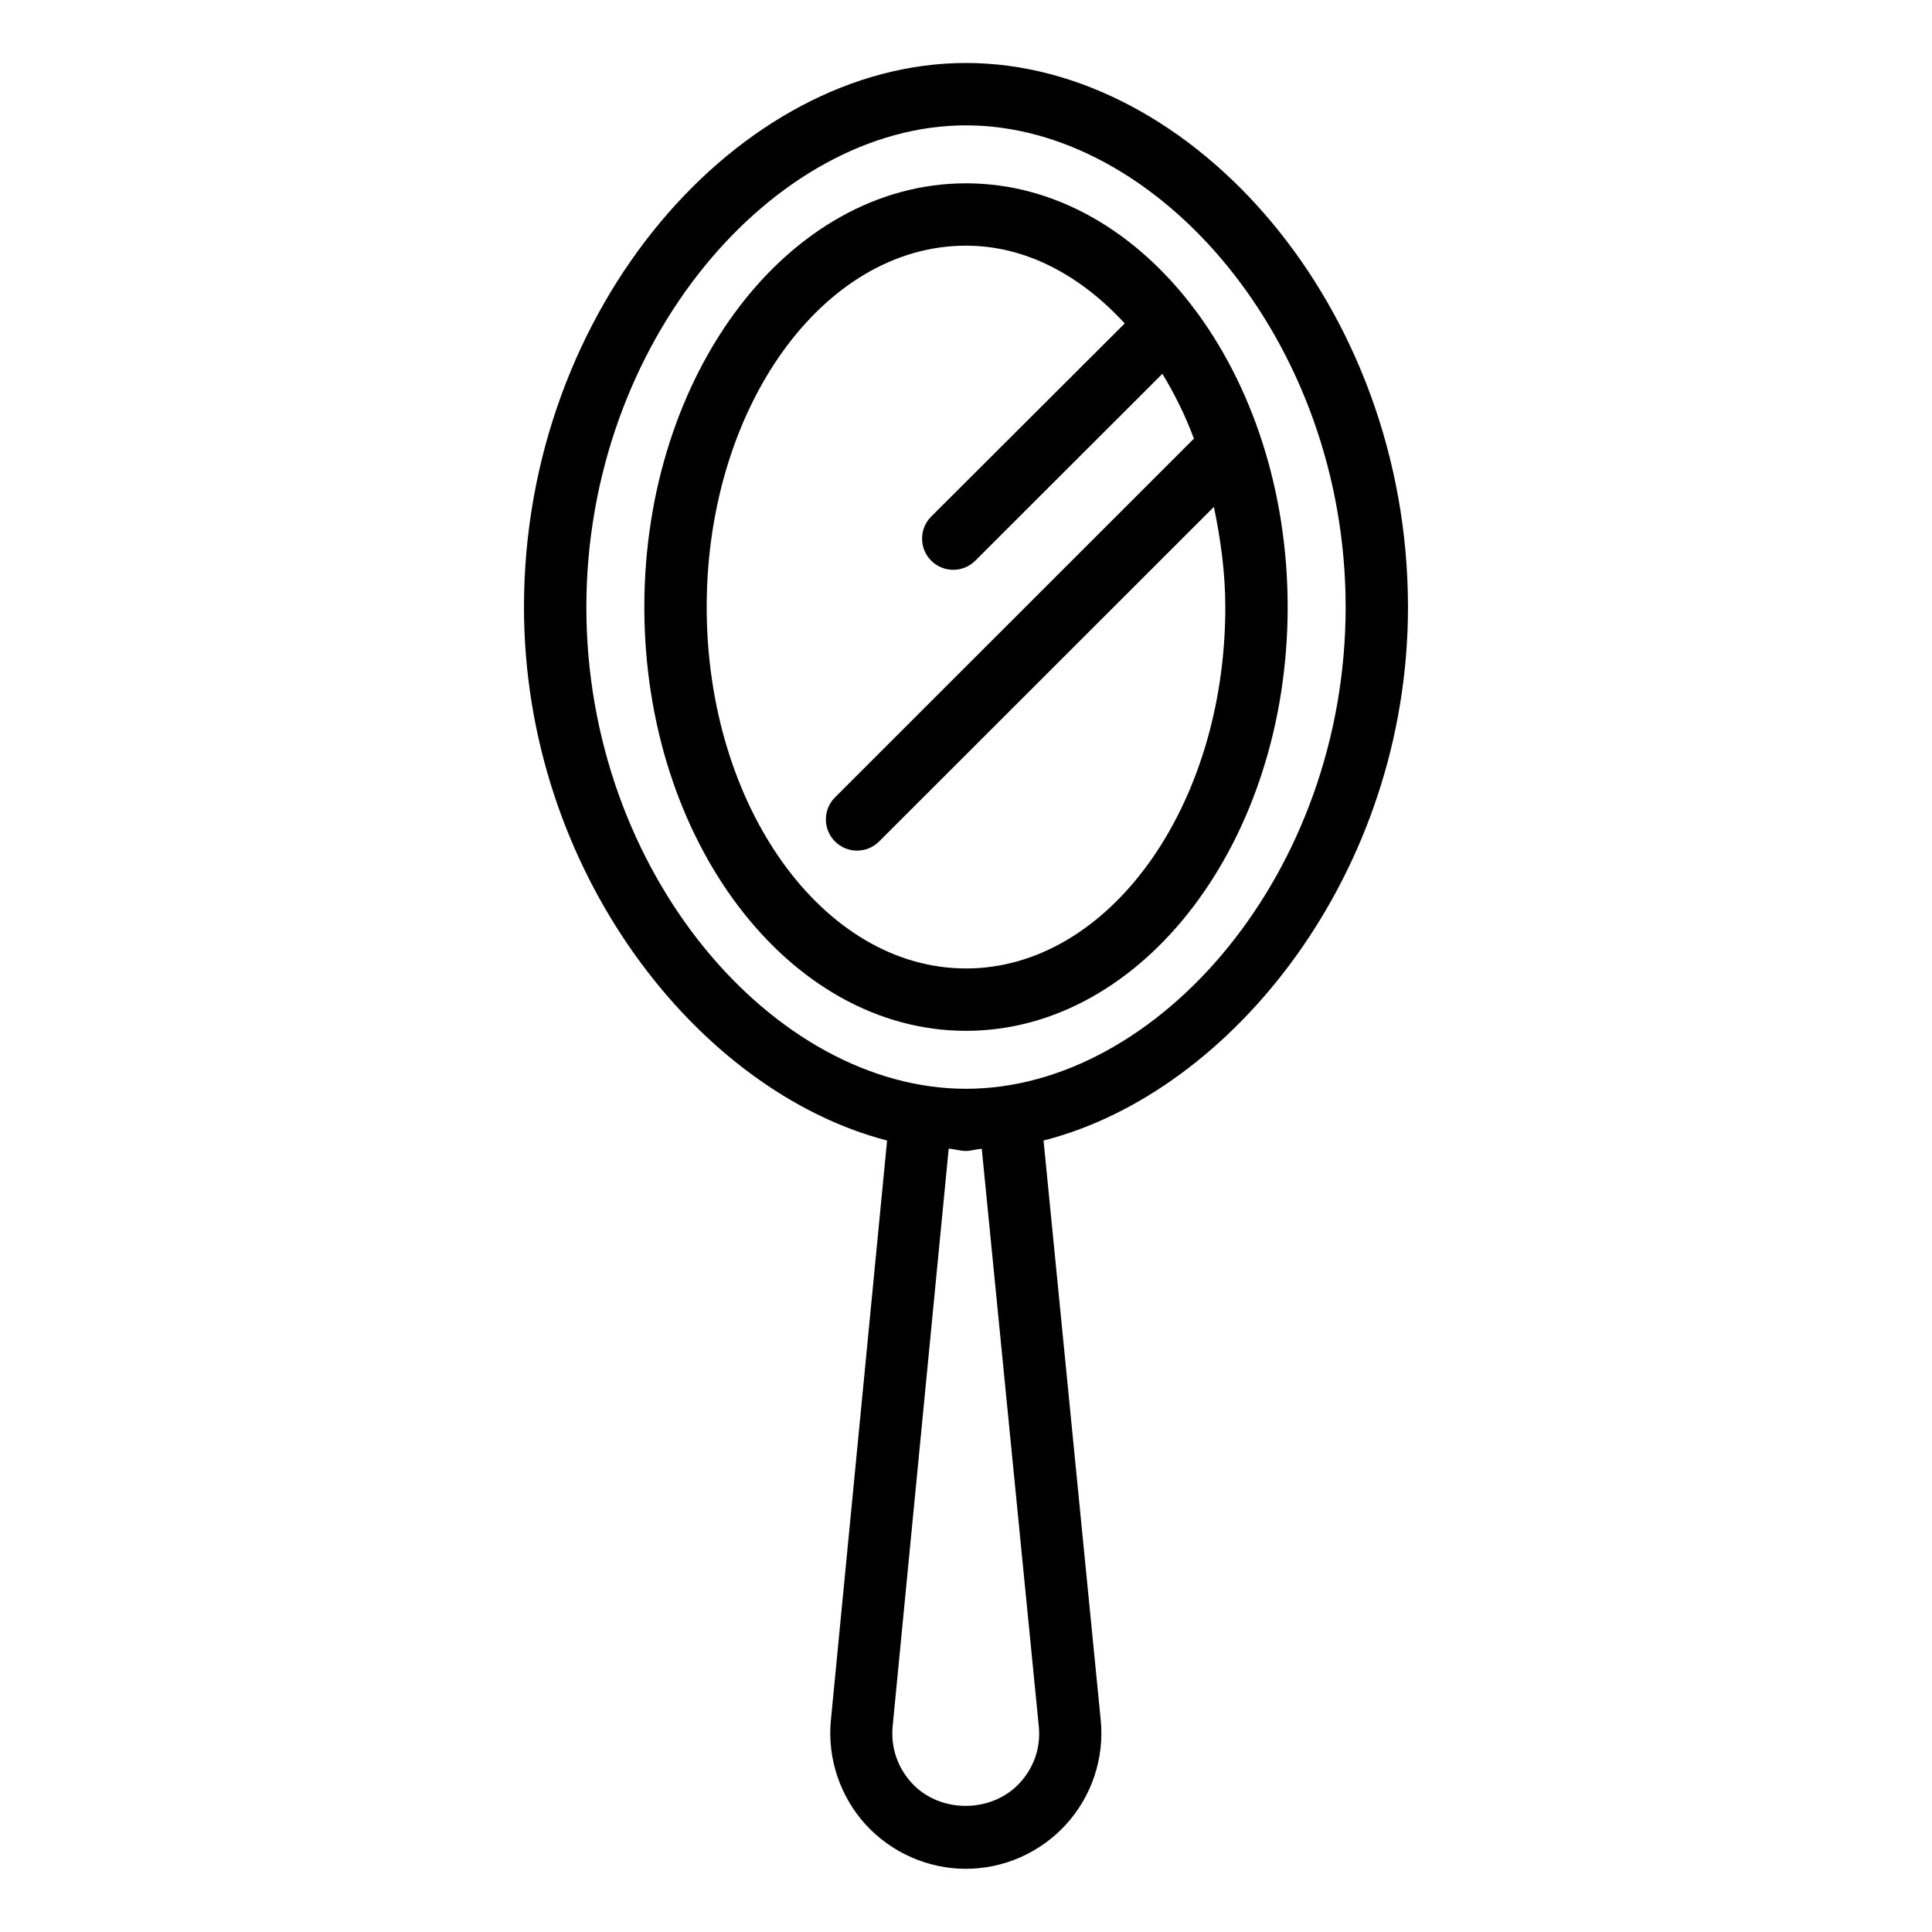 <?xml version="1.0" encoding="UTF-8"?>
<!-- Uploaded to: SVG Repo, www.svgrepo.com, Generator: SVG Repo Mixer Tools -->
<svg fill="#000000" width="800px" height="800px" version="1.1" viewBox="144 144 512 512" xmlns="http://www.w3.org/2000/svg">
 <g>
  <path d="m517.13 304.88c0-79.5-57.129-144.19-117.13-144.19s-117.14 64.691-117.14 144.19c0 69.98 46.199 128.42 96.227 141.37l-14.914 153.81c-0.906 10.027 2.469 20.051 9.27 27.508 6.801 7.406 16.473 11.688 26.5 11.688 10.078 0 19.75-4.281 26.551-11.738 6.801-7.457 10.176-17.48 9.219-27.559l-15.164-153.71c50.184-12.746 96.582-71.238 96.582-141.37zm-102.82 311.55c-7.457 8.16-21.262 8.211-28.719 0.051-3.727-4.082-5.543-9.371-5.039-14.914l14.863-153.16c1.562 0.102 2.973 0.605 4.535 0.605 1.461 0 2.769-0.504 4.231-0.555l15.113 153.06c0.555 5.539-1.258 10.832-4.984 14.91zm-14.309-183.89c-50.883 0-100.61-57.234-100.61-127.61-0.004-70.383 49.723-127.71 100.61-127.71 50.883 0 100.61 57.281 100.61 127.66 0 70.383-49.727 127.66-100.61 127.66z"/>
  <path d="m400 192.58c-47.004 0-85.246 50.383-85.246 112.3 0 61.918 38.238 112.3 85.246 112.3 47.004 0 85.246-50.383 85.246-112.3-0.004-61.922-38.242-112.3-85.246-112.3zm0 208.07c-37.887 0-68.719-42.926-68.719-95.773 0-52.801 30.781-95.773 68.719-95.773 15.922 0 30.379 7.91 42.066 20.605l-51.289 51.188c-3.223 3.223-3.223 8.465 0 11.688 1.613 1.613 3.727 2.418 5.844 2.418 2.117 0 4.231-0.805 5.844-2.418l49.574-49.523c3.223 5.289 6.047 10.984 8.363 17.18l-95.117 95.07c-3.223 3.223-3.223 8.465 0 11.688 1.613 1.613 3.727 2.418 5.844 2.418 2.117 0 4.231-0.805 5.844-2.418l88.723-88.672c1.762 8.516 3.023 17.332 3.023 26.602 0 52.75-30.832 95.723-68.719 95.723z"/>
 </g>
</svg>